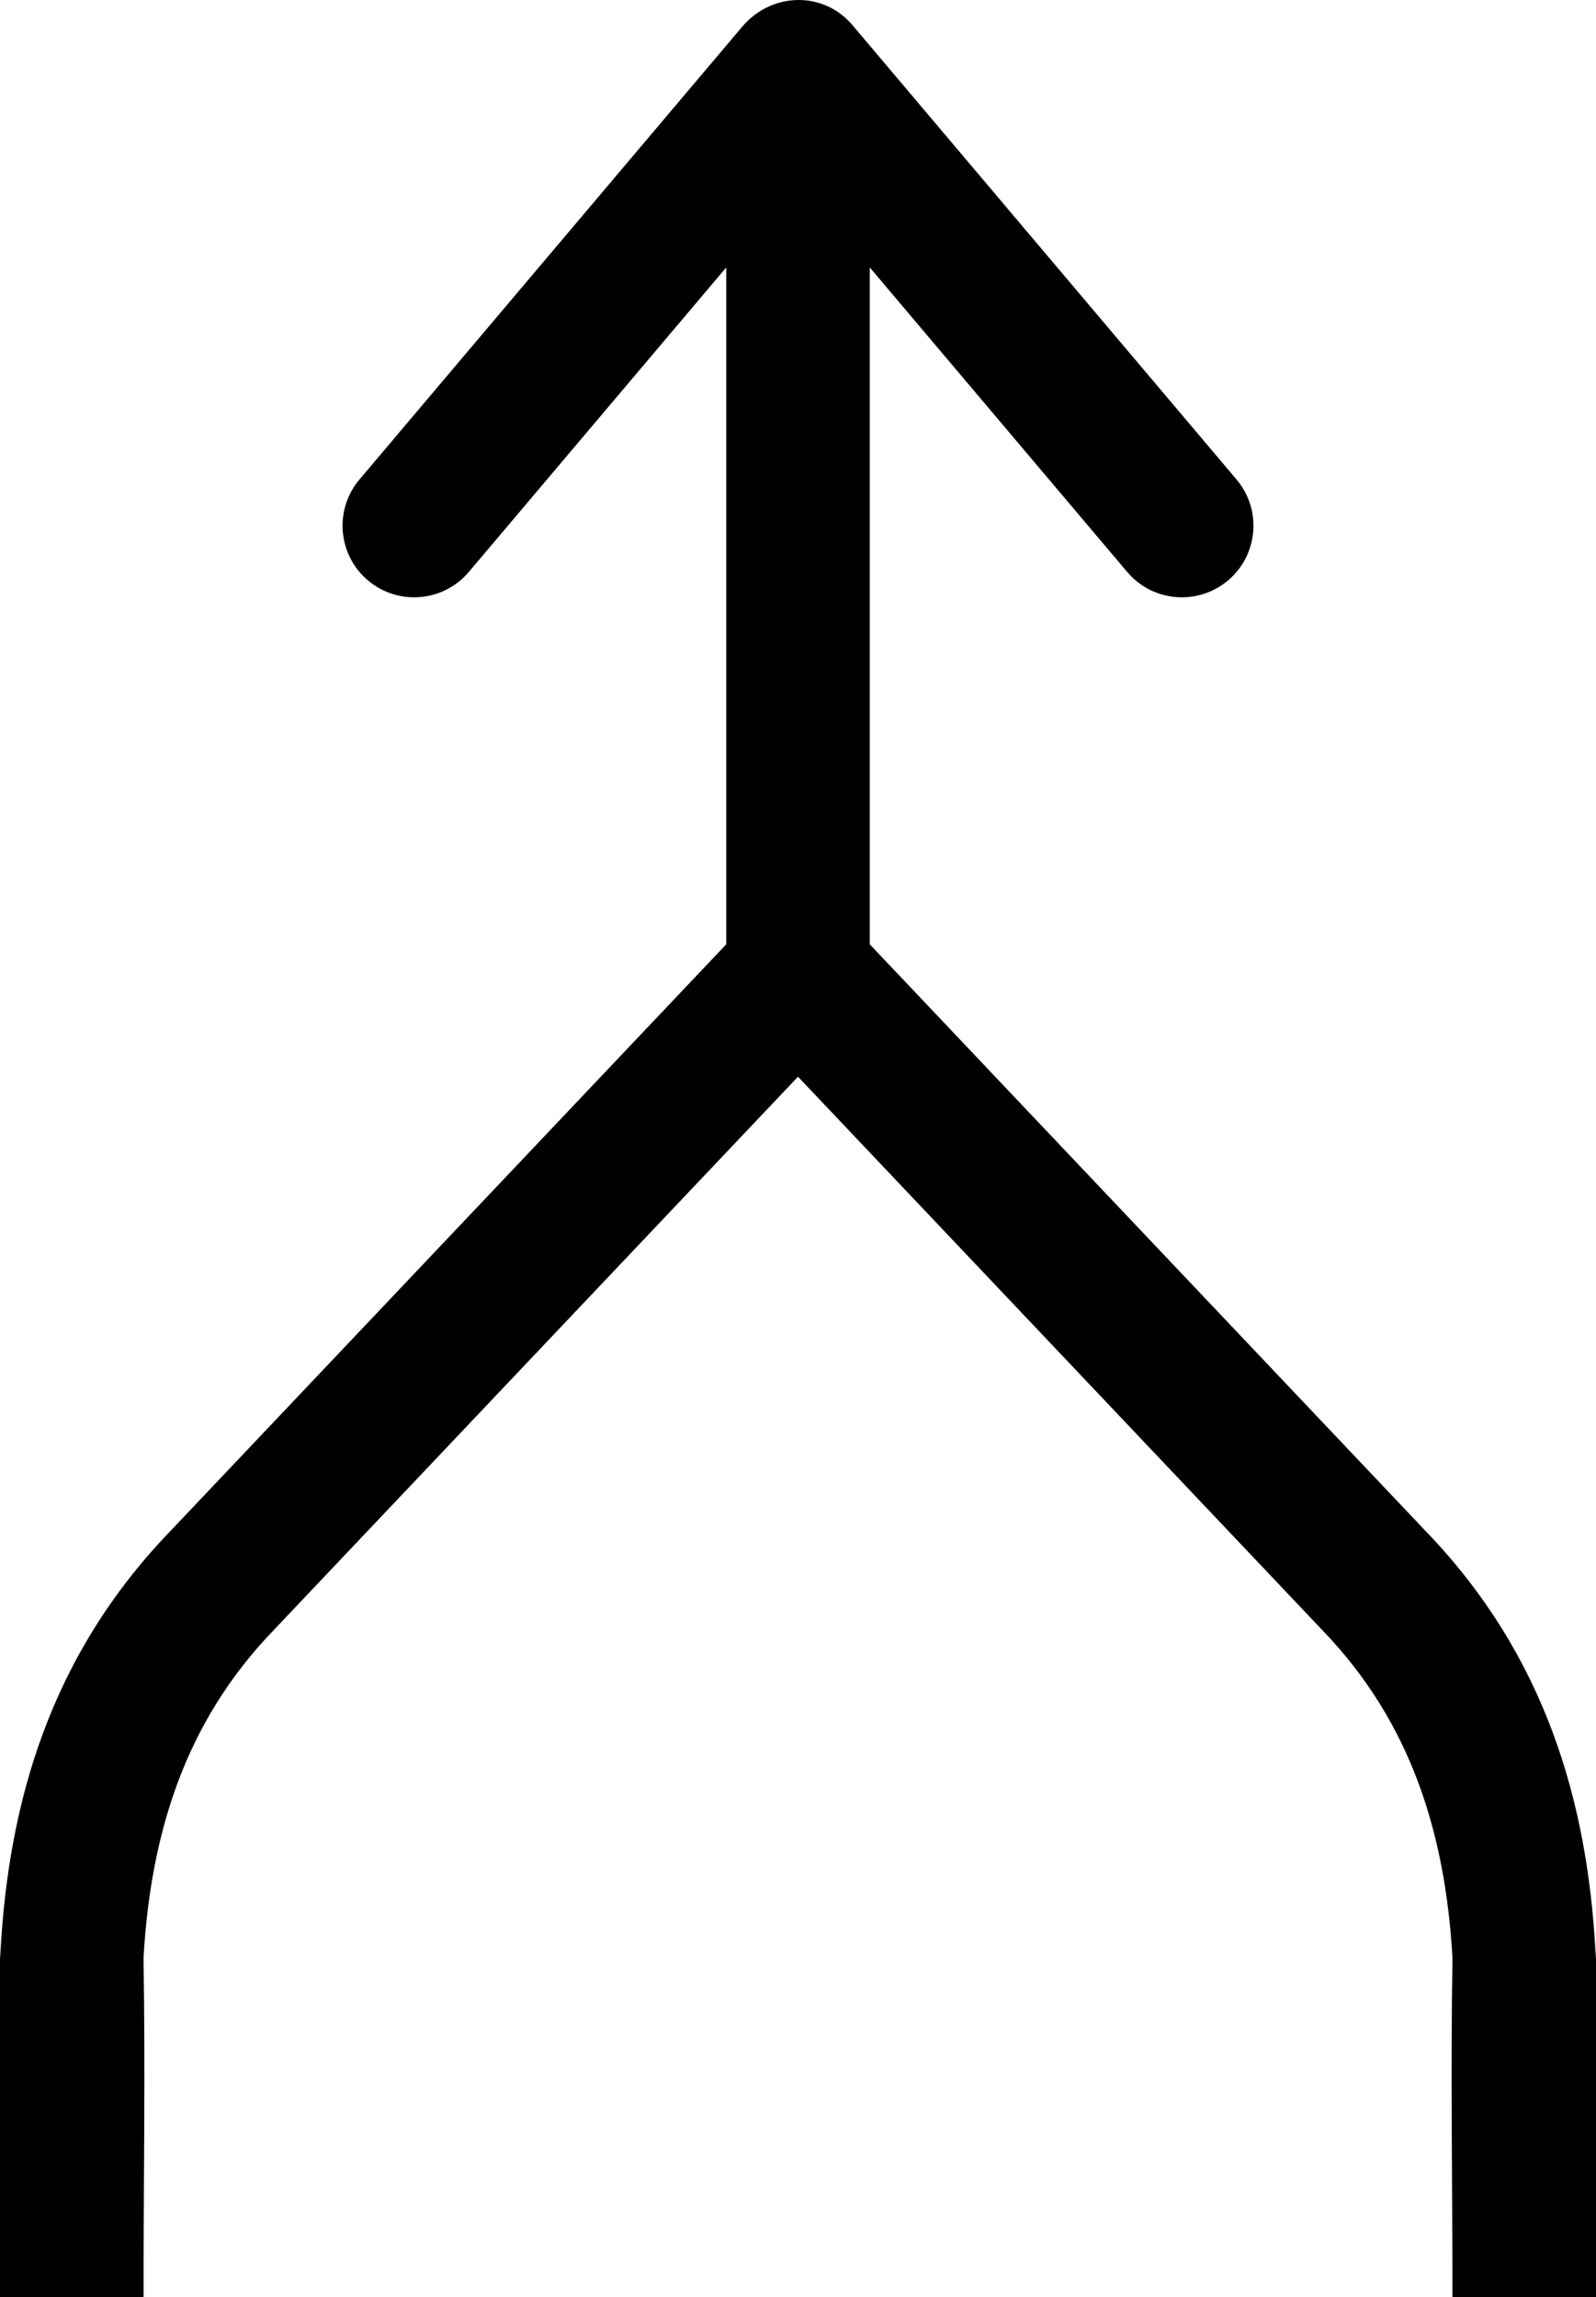 <svg xmlns="http://www.w3.org/2000/svg" shape-rendering="geometricPrecision" text-rendering="geometricPrecision" image-rendering="optimizeQuality" fill-rule="evenodd" clip-rule="evenodd" viewBox="0 0 356 512.365"><path fill-rule="nonzero" d="M194.009 59.654v150.695l-.005.281 123.933 130.815c13.391 13.875 22.509 29.047 28.475 45.147 5.706 15.395 8.518 31.626 9.457 48.38l.131 2.038v75.355h-32.019c0-25.122-.42-50.548.005-75.641-.774-13.603-3.029-26.704-7.588-39.001-4.544-12.263-11.445-23.766-21.531-34.205L178 240.165 61.132 363.518c-10.086 10.439-16.987 21.942-21.531 34.205-4.559 12.297-6.814 25.398-7.588 39.001.426 25.093.005 50.519.005 75.641H0V437.01l.13-2.038c.939-16.754 3.751-32.985 9.457-48.38 5.967-16.1 15.084-31.272 28.475-45.147L161.995 210.63l-.004-.281V59.654l-57.42 67.926c-5.697 6.732-15.777 7.569-22.509 1.873-6.731-5.696-7.569-15.776-1.873-22.508L165.63 5.868l.053-.063c6.548-7.554 18.018-7.874 24.507-.145l.126.145.044.053 85.45 101.087c5.696 6.732 4.858 16.812-1.873 22.508-6.732 5.696-16.812 4.859-22.508-1.873l-57.42-67.926z"/></svg>